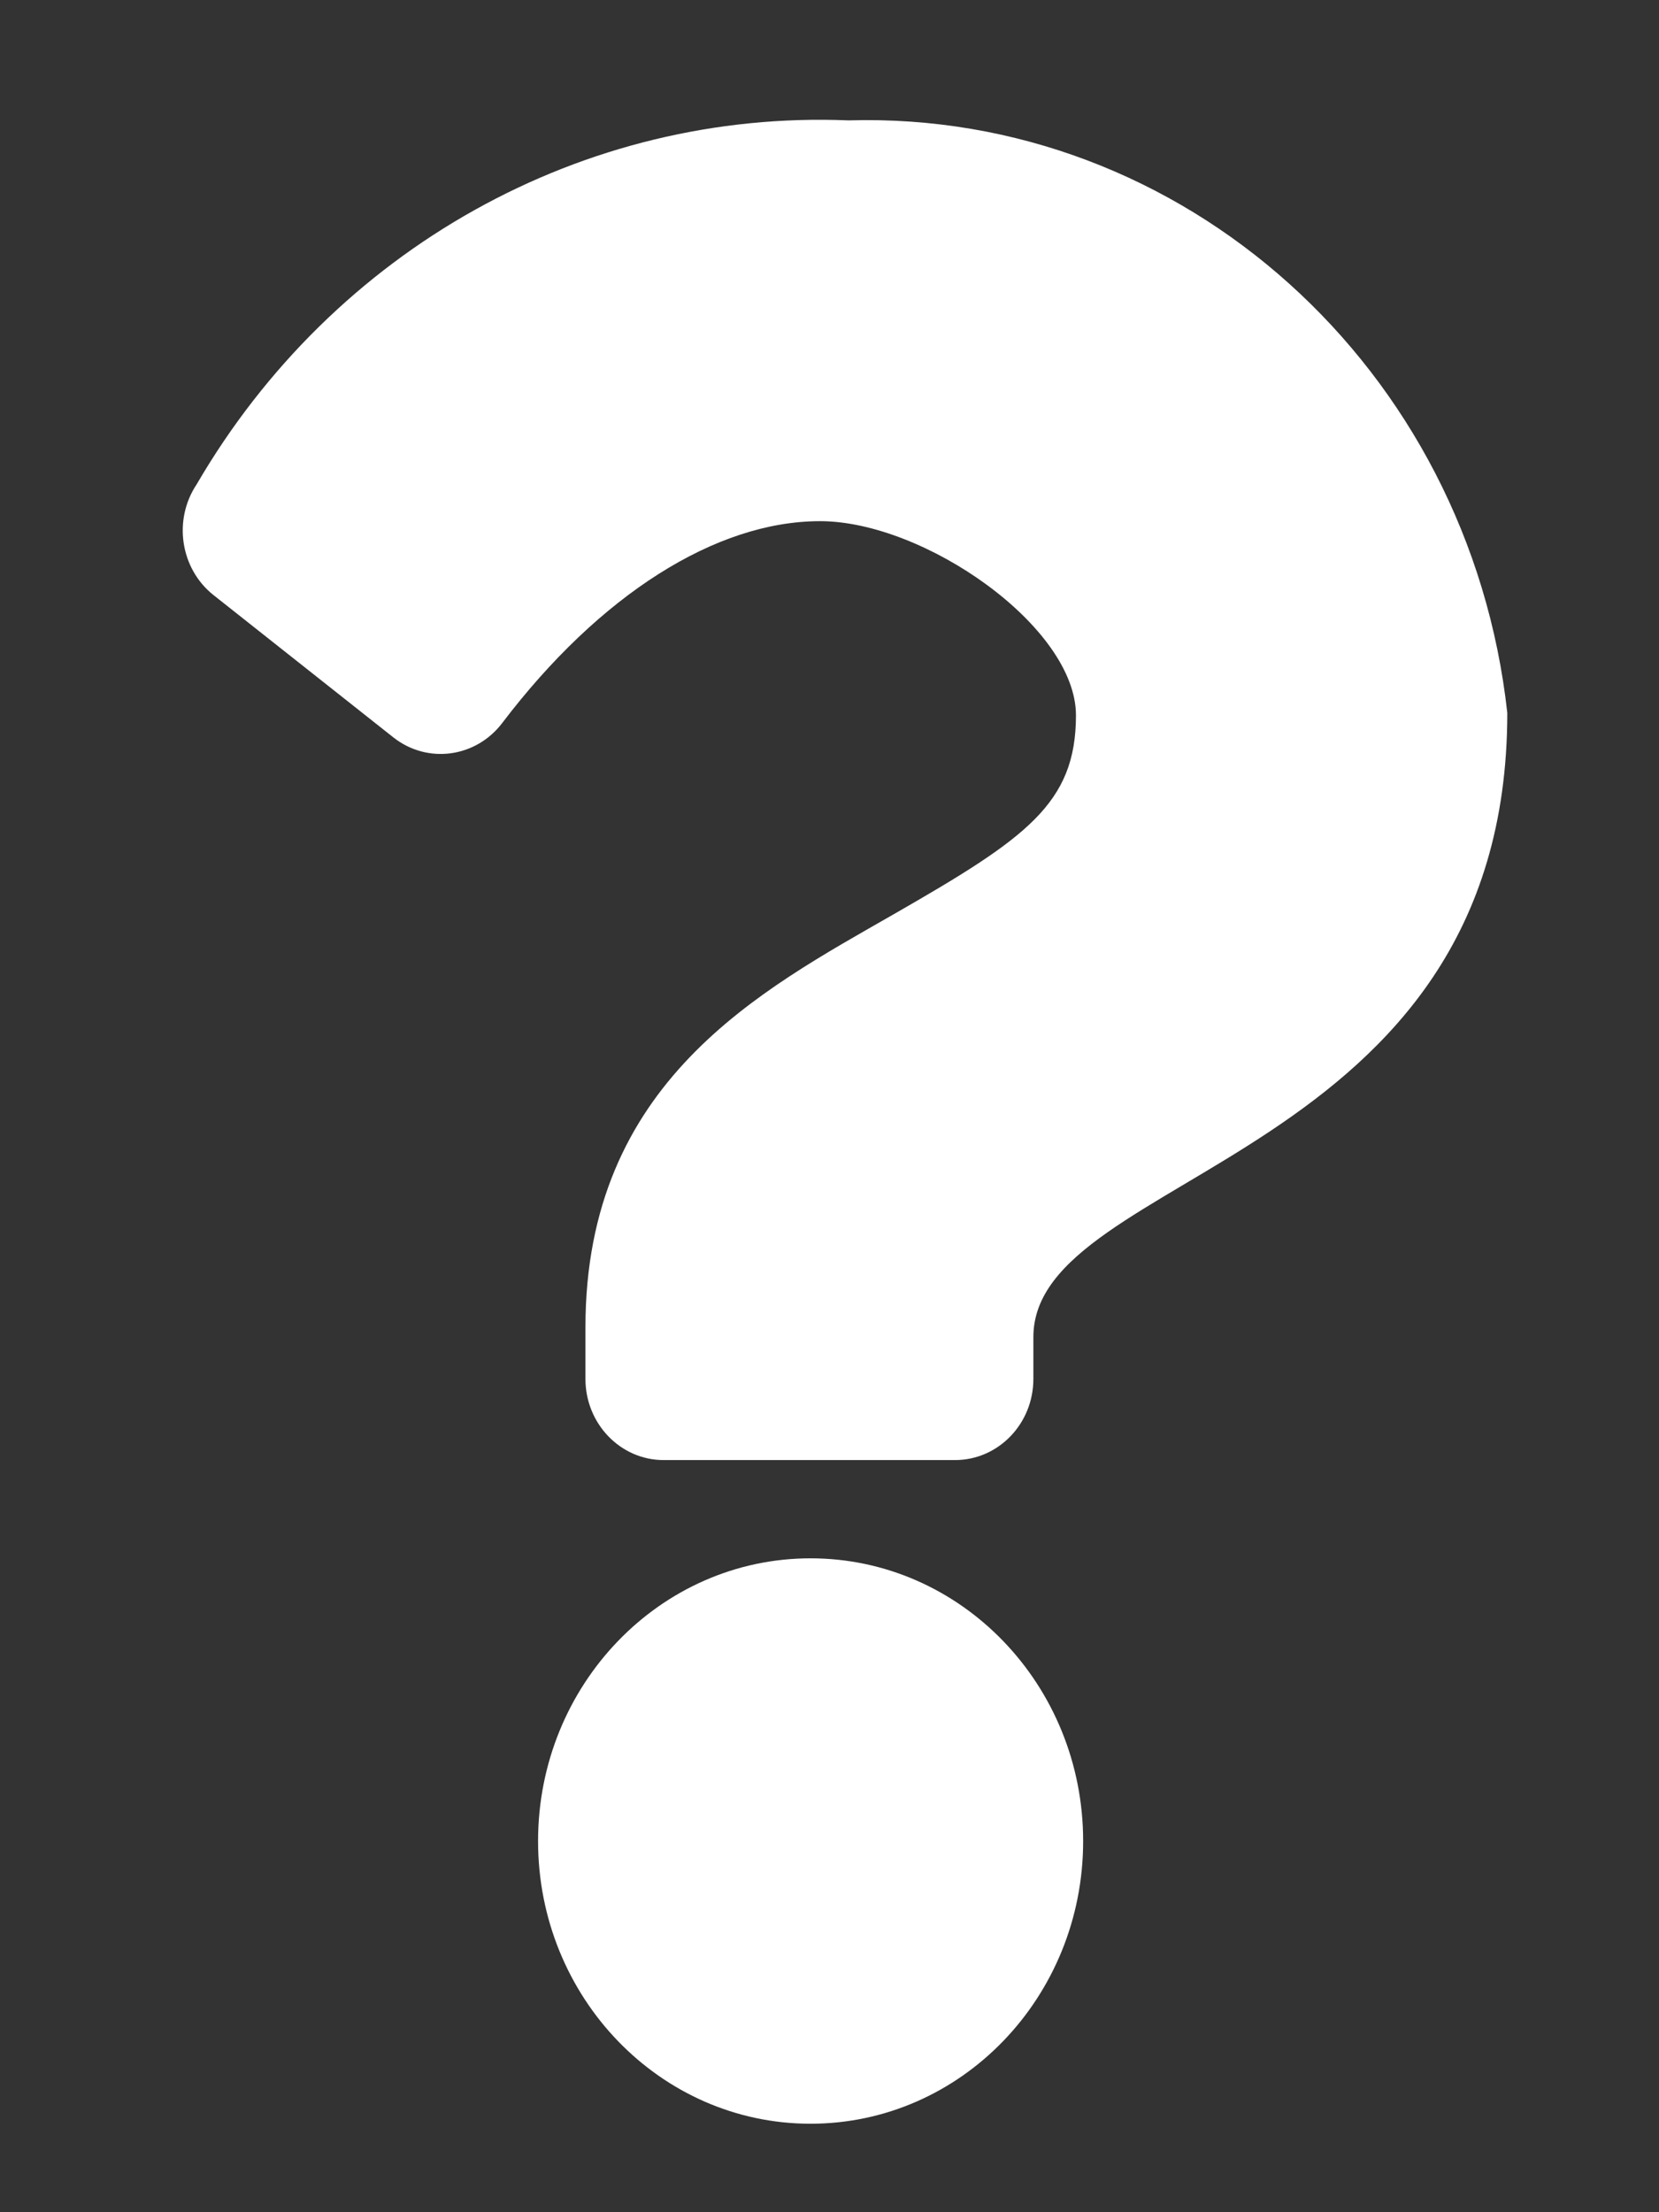 ﻿<?xml version="1.0" encoding="utf-8"?>
<svg version="1.1" xmlns:xlink="http://www.w3.org/1999/xlink" width="9px" height="12px" xmlns="http://www.w3.org/2000/svg">
  <rect width="100%" height="100%" fill="#333333" stroke="none"/>
  <g transform="matrix(1 0 0 1 -1125 -16 )">
    <path d="M 4.603 0.653  C 6.418 0.6  7.971 1.996  8.177 3.867  C 8.177 6.307  5.606 6.347  5.606 7.253  L 5.606 7.48  C 5.606 7.723  5.416 7.92  5.181 7.92  L 3.6 7.92  C 3.366 7.92  3.176 7.723  3.176 7.48  L 3.176 7.2  C 3.176 5.867  4.127 5.373  4.847 4.96  C 5.567 4.547  5.837 4.36  5.837 3.88  C 5.837 3.4  5.014 2.827  4.449 2.827  C 3.883 2.827  3.253 3.227  2.726 3.92  C 2.583 4.11  2.319 4.146  2.134 4  L 1.157 3.227  C 0.978 3.084  0.938 2.82  1.067 2.627  C 1.811 1.35  3.166 0.594  4.603 0.653  Z M 5.876 9.987  C 5.876 10.834  5.214 11.52  4.397 11.52  C 3.581 11.52  2.919 10.834  2.919 9.987  C 2.919 9.14  3.581 8.453  4.397 8.453  C 5.214 8.453  5.876 9.14  5.876 9.987  Z " fill-rule="nonzero" fill="#ffffff" stroke="none" transform="matrix(1 0 0 1 1125 16 )" />
  </g>
</svg>